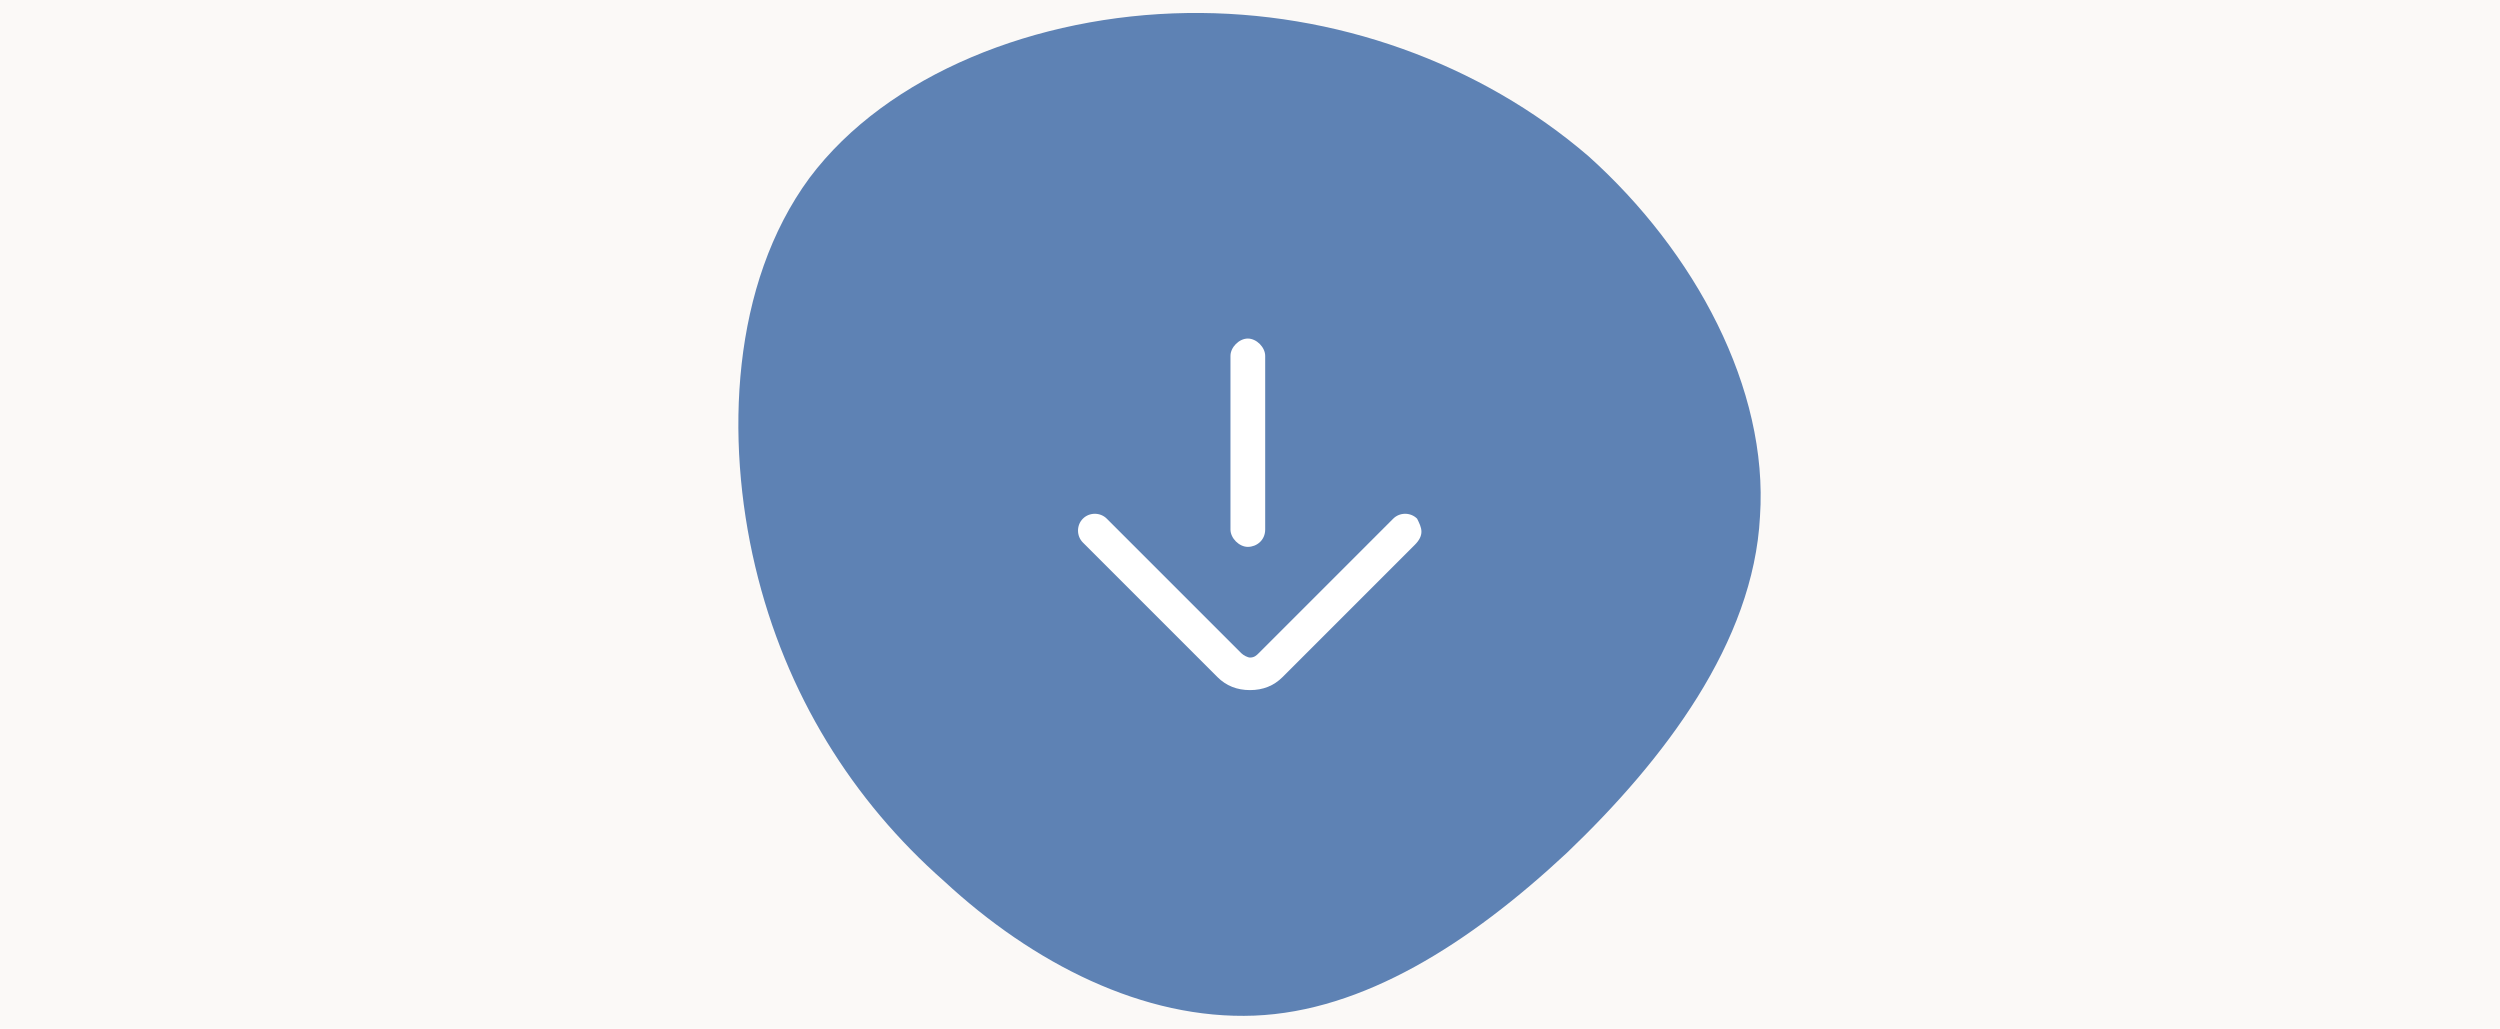 <?xml version="1.0" encoding="utf-8"?>
<!-- Generator: Adobe Illustrator 26.3.1, SVG Export Plug-In . SVG Version: 6.00 Build 0)  -->
<svg version="1.1" id="レイヤー_1" xmlns="http://www.w3.org/2000/svg" xmlns:xlink="http://www.w3.org/1999/xlink" x="0px"
	 y="0px" viewBox="0 0 115.2 47.4" style="enable-background:new 0 0 115.2 47.4;" xml:space="preserve">
<style type="text/css">
	.st0{fill:#FBF9F7;}
	.st1{fill:#5E82B4;}
	.st2{fill:#FFFFFF;}
</style>
<rect class="st0" width="115.2" height="47.4"/>
<path class="st1" d="M57.8,46.8c-5.1,0.2-10.2-2.4-14.3-6.2c-4.2-3.7-7.3-8.6-8.7-14.5s-1.1-13,2.5-17.9c3.6-4.8,10.5-7.5,17.4-7.6
	c6.8-0.1,13.5,2.3,18.5,6.6c4.9,4.4,8.3,10.7,7.9,16.6c-0.3,5.8-4.4,11.2-8.9,15.5C67.7,43.5,62.8,46.6,57.8,46.8z"/>
<g>
	<path class="st2" d="M65.2,25.1l-6.1,6.1c-0.4,0.4-0.9,0.6-1.5,0.6s-1.1-0.2-1.5-0.6L49.9,25c-0.3-0.3-0.3-0.8,0-1.1
		c0.3-0.3,0.8-0.3,1.1,0l6.2,6.2c0.1,0.1,0.3,0.2,0.4,0.2c0.2,0,0.3-0.1,0.4-0.2l6.2-6.2c0.3-0.3,0.8-0.3,1.1,0
		c0.1,0.2,0.2,0.4,0.2,0.6S65.4,24.9,65.2,25.1z"/>
	<path class="st2" d="M57.5,25.2c-0.4,0-0.8-0.4-0.8-0.8v-8c0-0.4,0.4-0.8,0.8-0.8c0.4,0,0.8,0.4,0.8,0.8v8
		C58.3,24.9,57.9,25.2,57.5,25.2z"/>
</g>
</svg>
